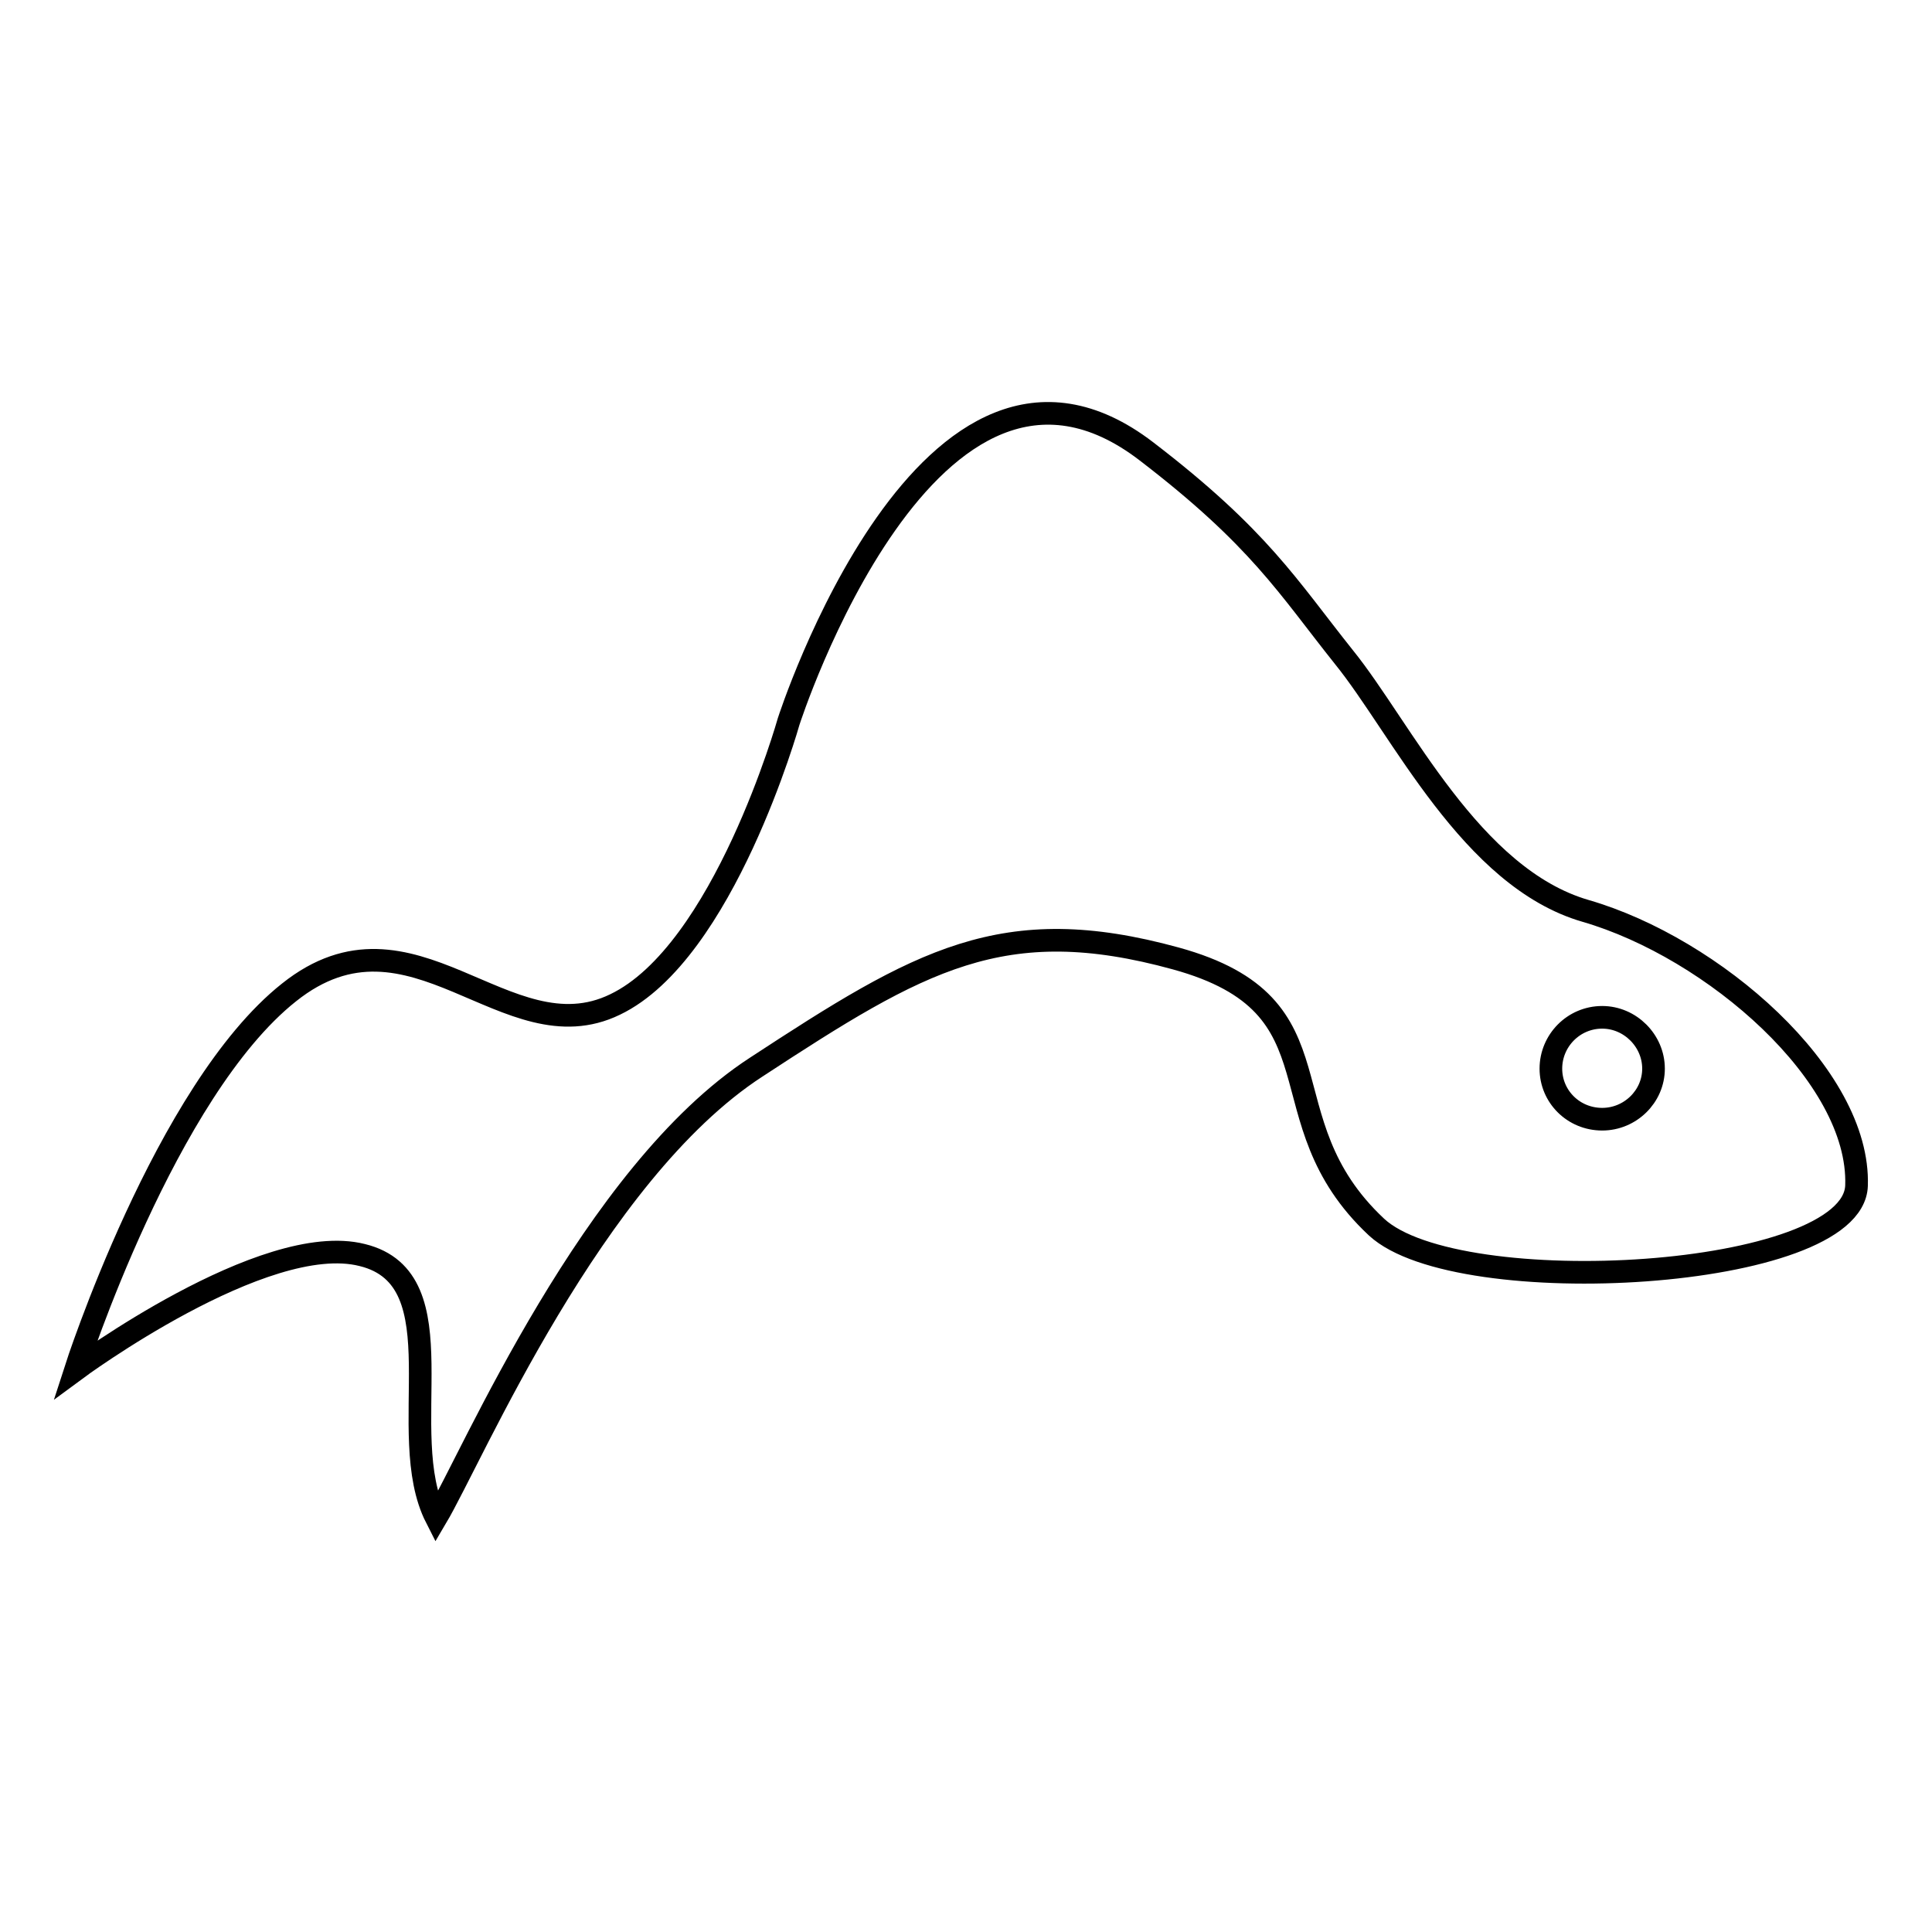 <?xml version="1.0" encoding="utf-8"?>
<!-- Svg Vector Icons : http://www.onlinewebfonts.com/icon -->
<!DOCTYPE svg PUBLIC "-//W3C//DTD SVG 1.1//EN" "http://www.w3.org/Graphics/SVG/1.1/DTD/svg11.dtd">
<svg version="1.1" xmlns="http://www.w3.org/2000/svg" xmlns:xlink="http://www.w3.org/1999/xlink" x="0px" y="0px" viewBox="0 0 256 256" enable-background="new 0 0 256 256" xml:space="preserve">
<g><g><g><g><path stroke-width="3" fill-opacity="0" stroke="#000000"  d="M100.2,141.4c21.7-14.2,32.7-20.7,55.6-14.4c22.9,6.3,11.2,21.2,26.6,35.6c10.8,10,63.2,7,63.6-5.5c0.5-14.6-19-31.5-35.9-36.4c-15.2-4.4-24.4-24.2-32-33.6c-7.5-9.4-11.2-15.8-26.2-27.3c-28.8-22.1-47.4,35.8-47.4,35.8s-8.6,30.6-23,37.5c-14.4,7-26.9-14.6-43.2-1.6c-16.4,13-28.3,50-28.3,50s25-18.5,38-15.2c13.1,3.2,4.1,23.6,9.8,34.8C62.6,193,78.5,155.5,100.2,141.4z M212.3,134.8c3.7,0,6.8,3.1,6.8,6.8s-3.1,6.7-6.8,6.7c-3.8,0-6.8-3-6.8-6.7S208.5,134.8,212.3,134.8z"/></g></g><g></g><g></g><g></g><g></g><g></g><g></g><g></g><g></g><g></g><g></g><g></g><g></g><g></g><g></g><g></g></g></g>
</svg>